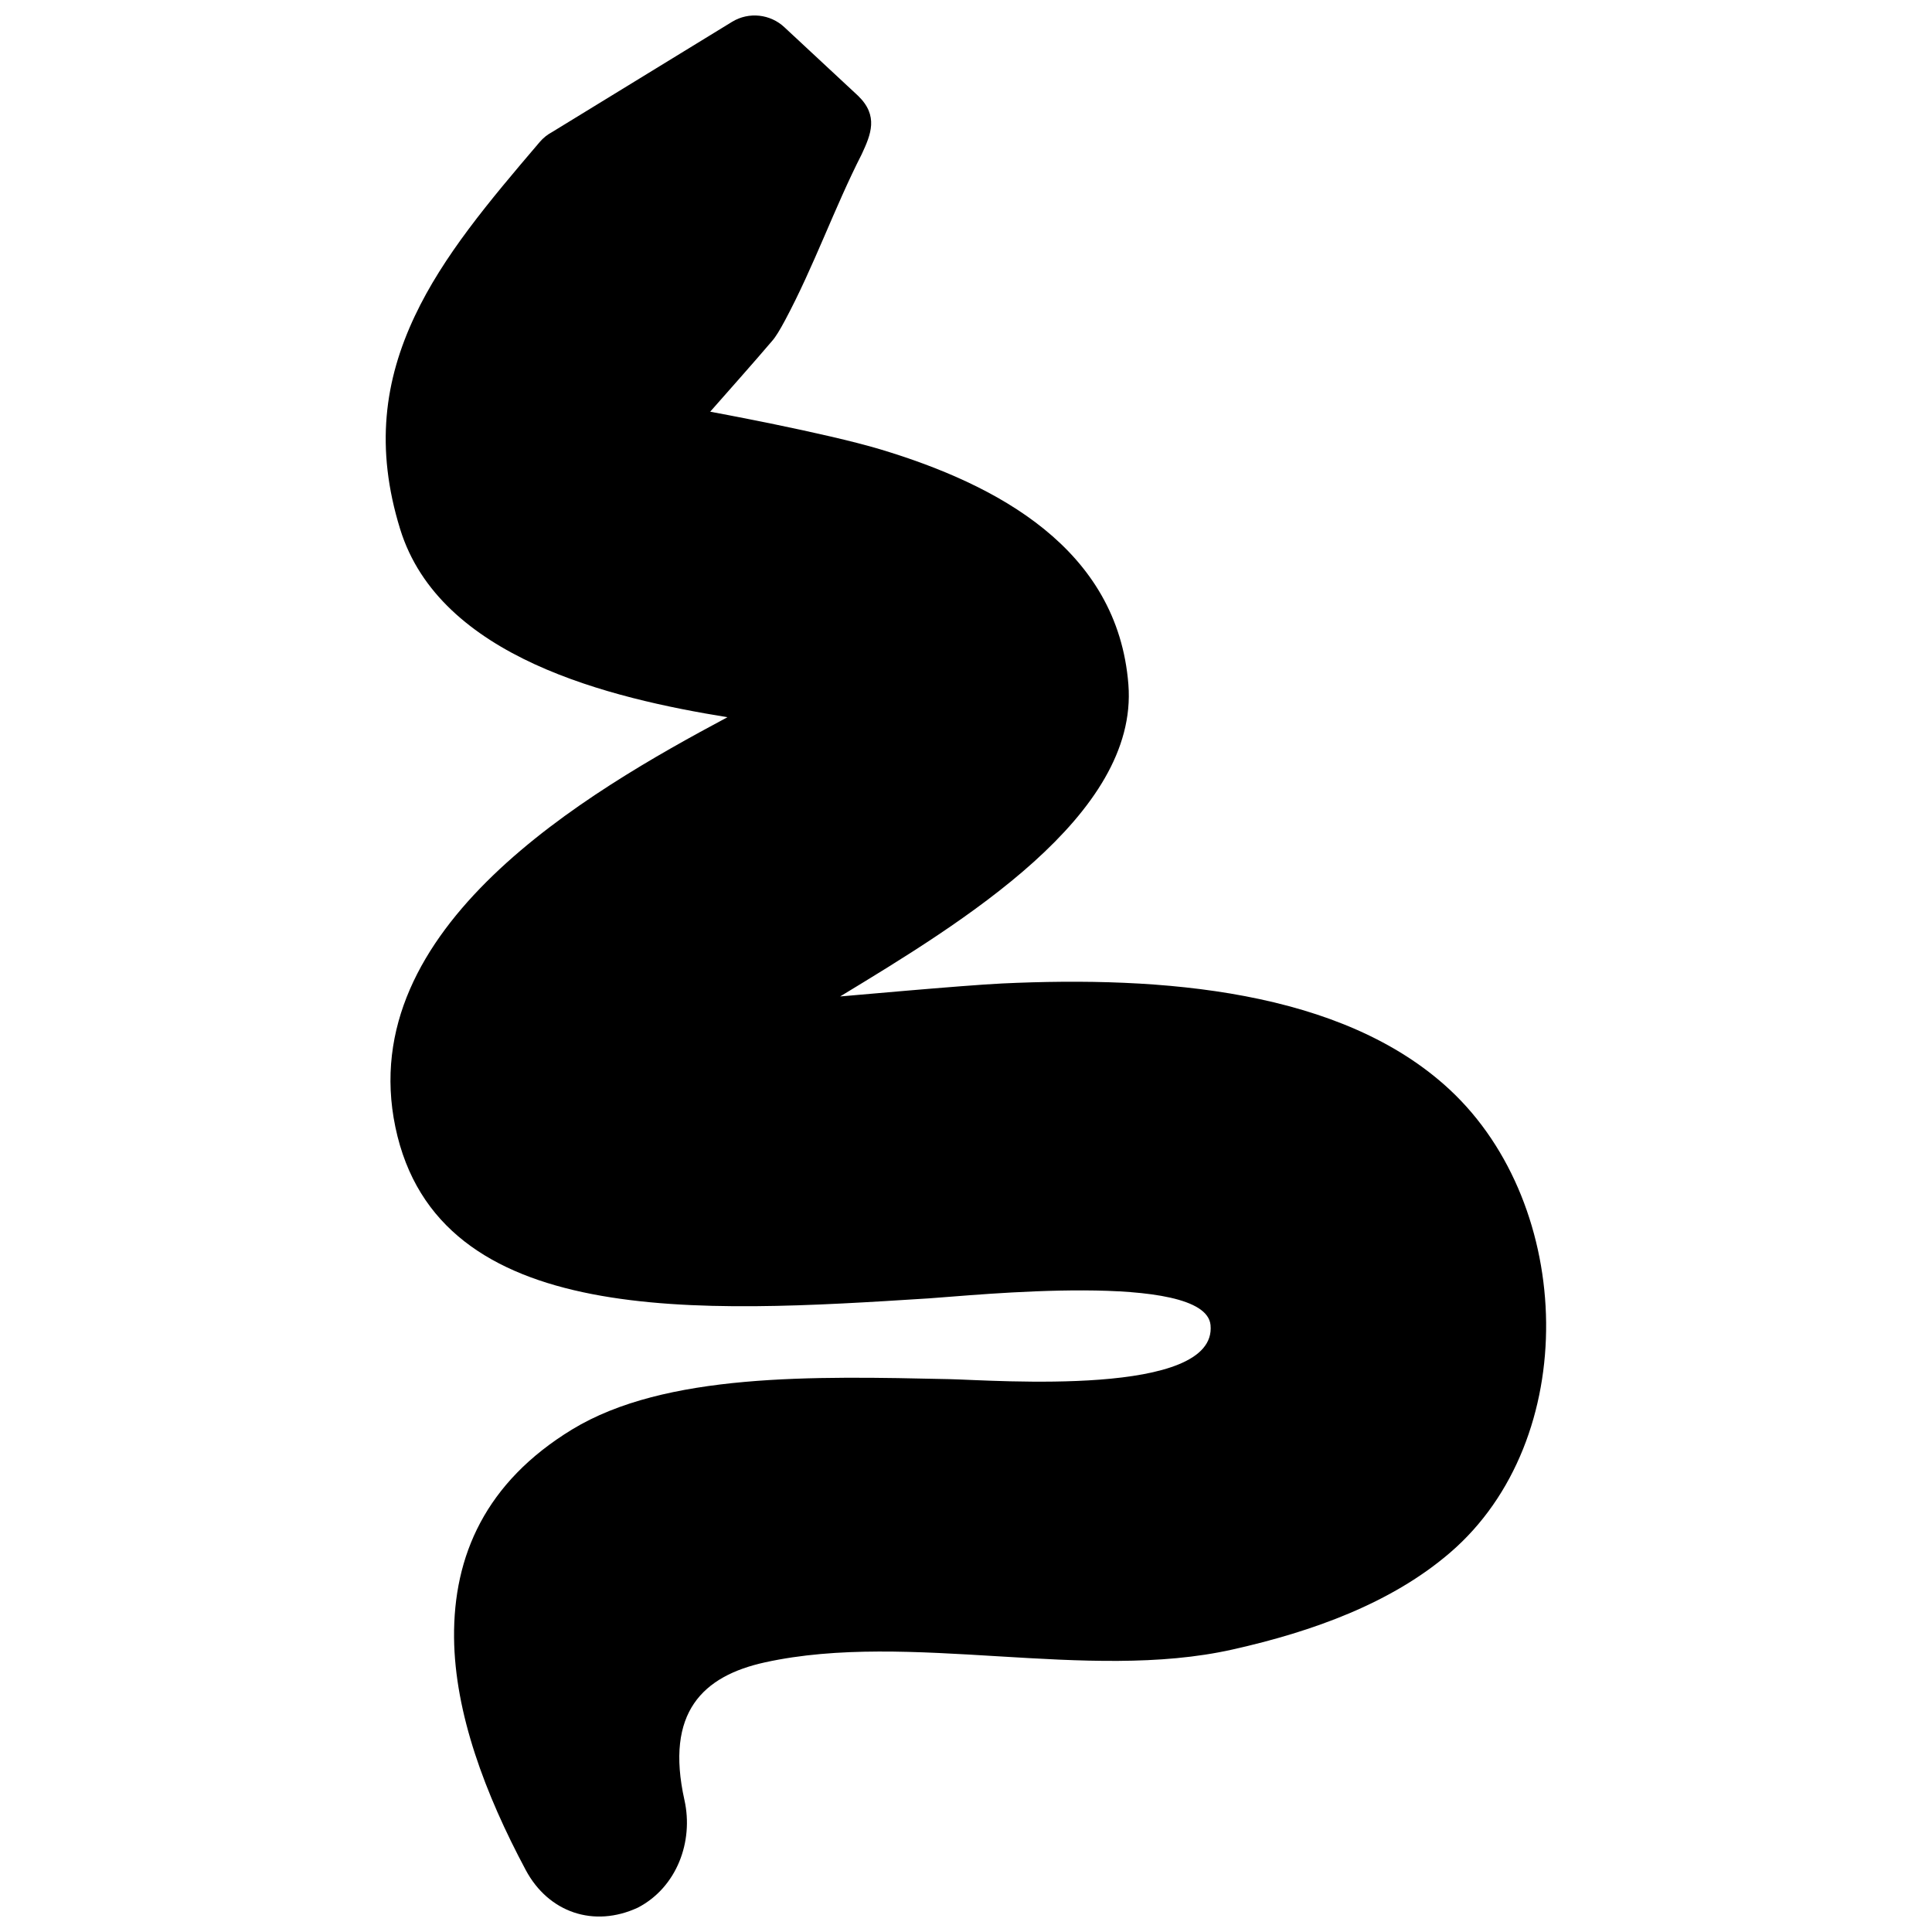 <?xml version="1.0" encoding="UTF-8"?>
<!-- Uploaded to: ICON Repo, www.iconrepo.com, Generator: ICON Repo Mixer Tools -->
<svg width="800px" height="800px" version="1.1" viewBox="144 144 512 512" xmlns="http://www.w3.org/2000/svg">
 <defs>
  <clipPath id="a">
   <path d="m246 148.09h308v503.81h-308z"/>
  </clipPath>
 </defs>
 <g clip-path="url(#a)">
  <path d="m352.05 228.88c7.648-14.289 13.078-29.816 20.312-44.004 2.449-5.269 4.523-10.195-0.969-15.496l-19.559-18.199c-3.68-3.426-9.34-4.141-13.836-1.391l-47.672 29.199c-1.23 0.656-2.359 1.543-3.305 2.66-13.562 15.891-25.582 30.199-33.09 46.098-8.031 17-10.559 34.914-3.879 56.496 10.539 34.047 55.641 44.797 86.734 49.828-37.262 19.902-99.059 55.66-88.004 108.63 11.195 53.637 80.66 49.23 141.36 45.383 11.285-0.715 73.285-7.285 74.664 7.074 1.824 19.184-57.082 14.609-69.234 14.328-36.195-0.805-75.309-1.672-99.965 13.34-22.934 13.984-31.488 33.484-31.277 55.207 0.203 19.961 8.203 41.344 18.992 61.535 6.027 11.285 18.086 15.387 29.754 9.957 10.297-5.379 14.762-17.504 12.312-28.477-5.188-23.297 4.898-32.898 21.34-36.508 38.48-8.434 85.164 5.309 123.95-3.414 21.352-4.785 42.098-12.324 57.574-25.625 34.883-29.965 33.09-91.875-0.039-122.71-28.574-26.59-76.527-30.137-118.58-28.164-10.367 0.484-43.074 3.488-42.984 3.438 32.312-19.598 79.09-47.961 76.387-82.645-2.812-36.082-34.895-53.051-65.676-62.32-14.73-4.422-45.18-9.996-45.152-9.996 5.481-6.246 11.062-12.473 16.453-18.801 0.883-0.996 2.051-2.91 3.391-5.43" fill-rule="evenodd"/>
 </g>
</svg>